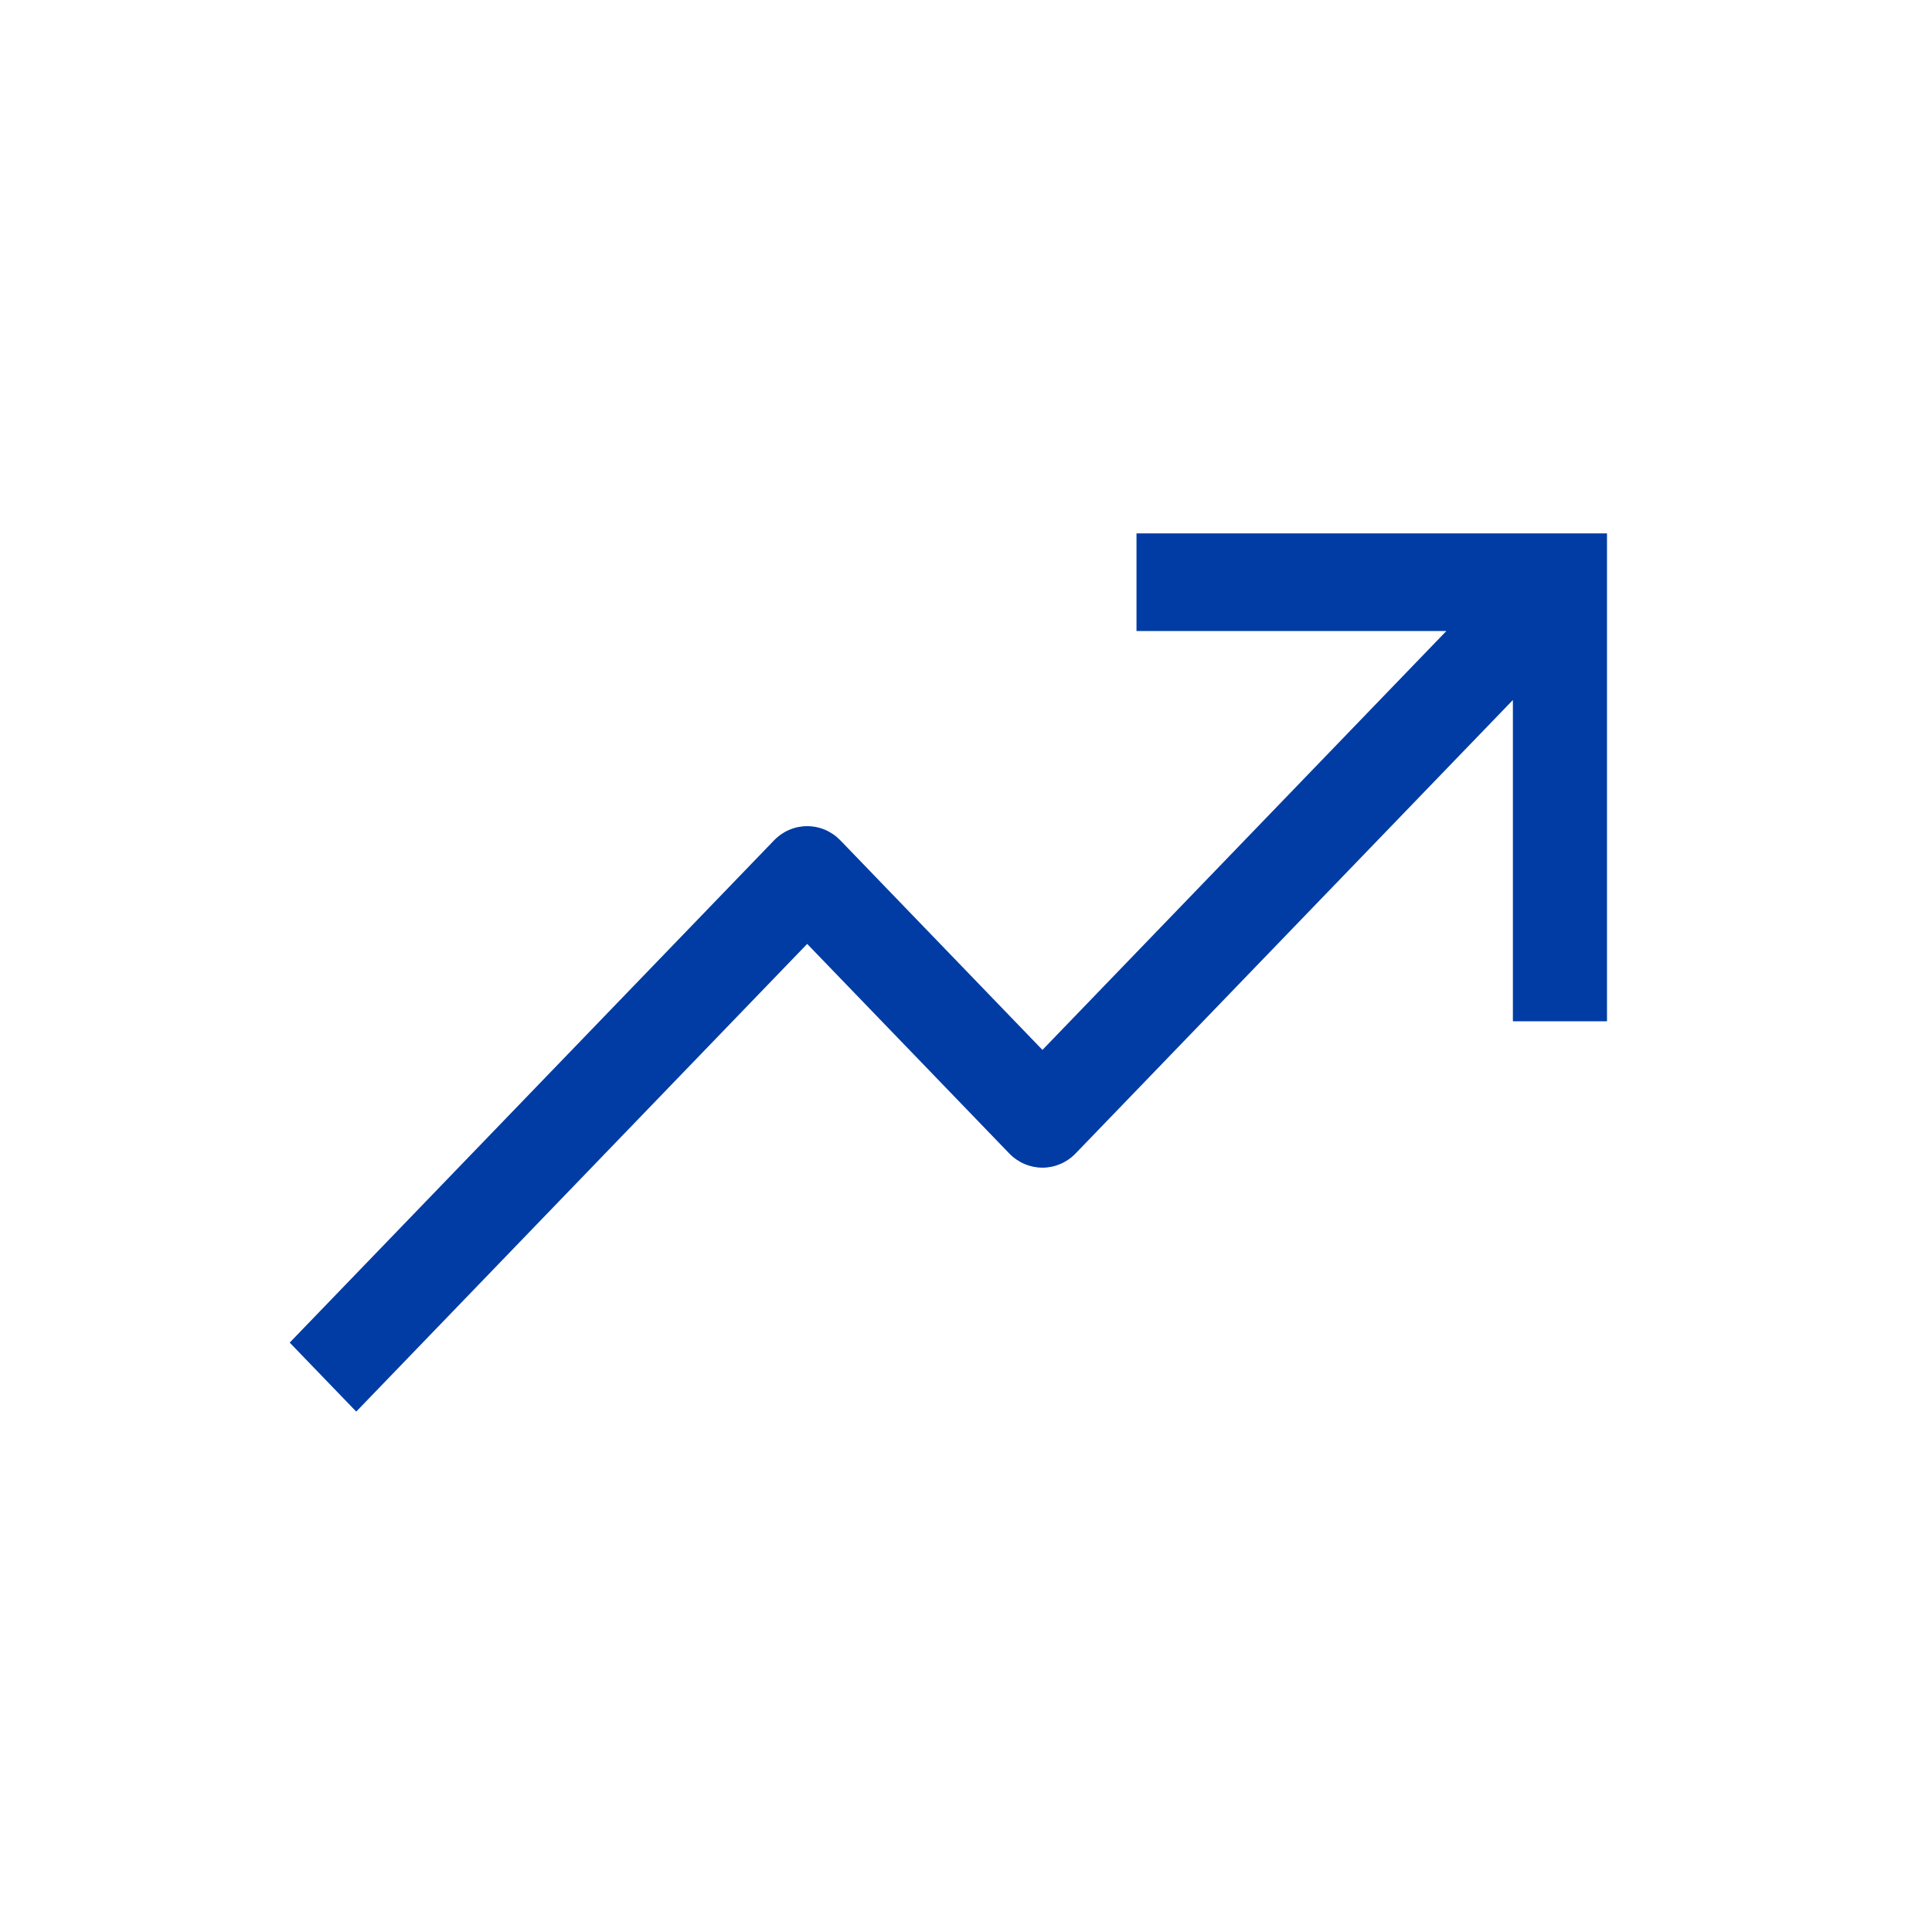 <svg width="44" height="44" viewBox="0 0 44 44" fill="none" xmlns="http://www.w3.org/2000/svg">
<path d="M25.883 12.148V14.371H32.94L23.741 23.911L19.141 19.141C18.94 18.932 18.668 18.815 18.383 18.815C18.099 18.815 17.827 18.932 17.626 19.141L6.598 30.577L8.113 32.148L18.383 21.497L22.983 26.267C23.184 26.476 23.456 26.593 23.741 26.593C24.025 26.593 24.297 26.476 24.498 26.267L34.455 15.942V23.259H36.598V12.148H25.883Z" fill="#003CA4"/>
</svg>
